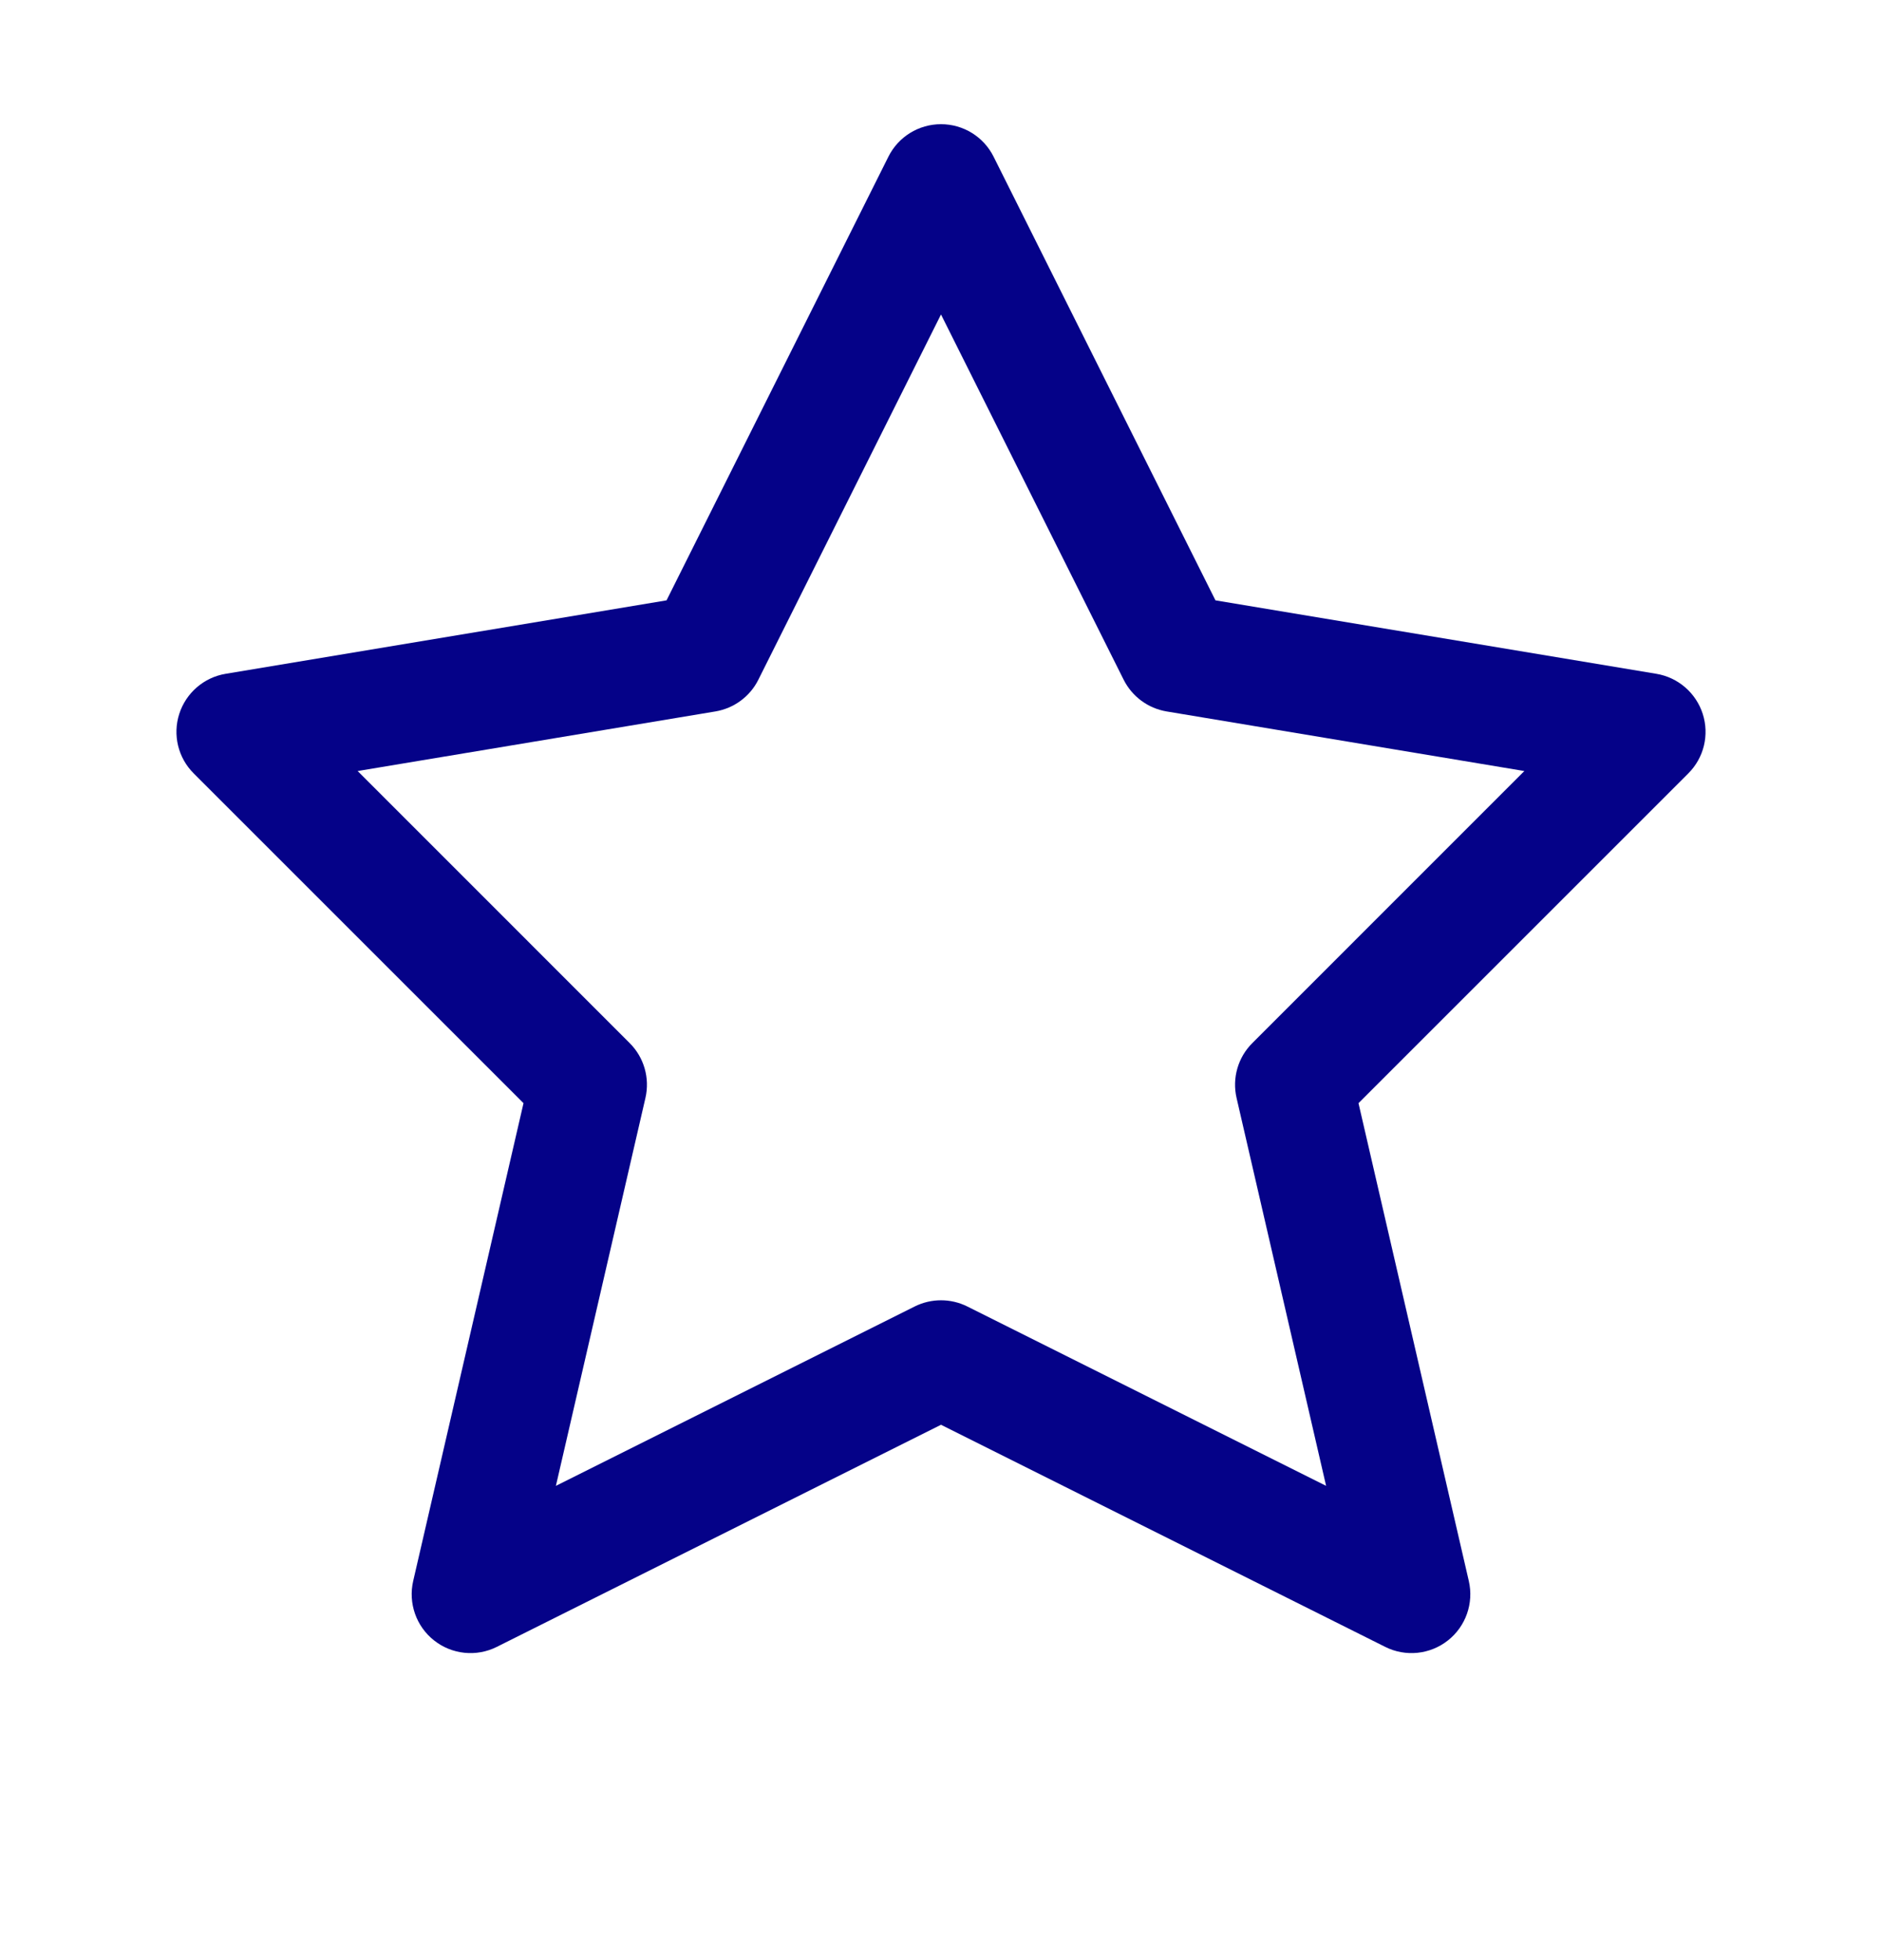 <svg width="24" height="25" viewBox="0 0 24 25" fill="none" xmlns="http://www.w3.org/2000/svg">
<path fill-rule="evenodd" clip-rule="evenodd" d="M12 1.584C12.284 1.584 12.544 1.744 12.671 1.999L15.5 7.657L21.123 8.594C21.4 8.64 21.628 8.838 21.714 9.105C21.8 9.373 21.729 9.666 21.53 9.864L17.324 14.07L18.731 20.165C18.796 20.448 18.692 20.744 18.464 20.923C18.236 21.103 17.924 21.135 17.665 21.005L12 18.172L6.335 21.005C6.076 21.135 5.764 21.103 5.536 20.923C5.308 20.744 5.204 20.448 5.269 20.165L6.676 14.07L2.47 9.864C2.271 9.666 2.2 9.373 2.286 9.105C2.372 8.838 2.6 8.64 2.877 8.594L8.5 7.657L11.329 1.999C11.456 1.744 11.716 1.584 12 1.584ZM12 4.011L9.671 8.669C9.564 8.884 9.36 9.034 9.123 9.074L4.561 9.834L8.03 13.304C8.213 13.486 8.289 13.751 8.231 14.003L7.089 18.951L11.665 16.663C11.876 16.558 12.124 16.558 12.335 16.663L16.911 18.951L15.769 14.003C15.711 13.751 15.787 13.486 15.97 13.304L19.439 9.834L14.877 9.074C14.64 9.034 14.437 8.884 14.329 8.669L12 4.011Z" fill="#050288"/>
</svg>
